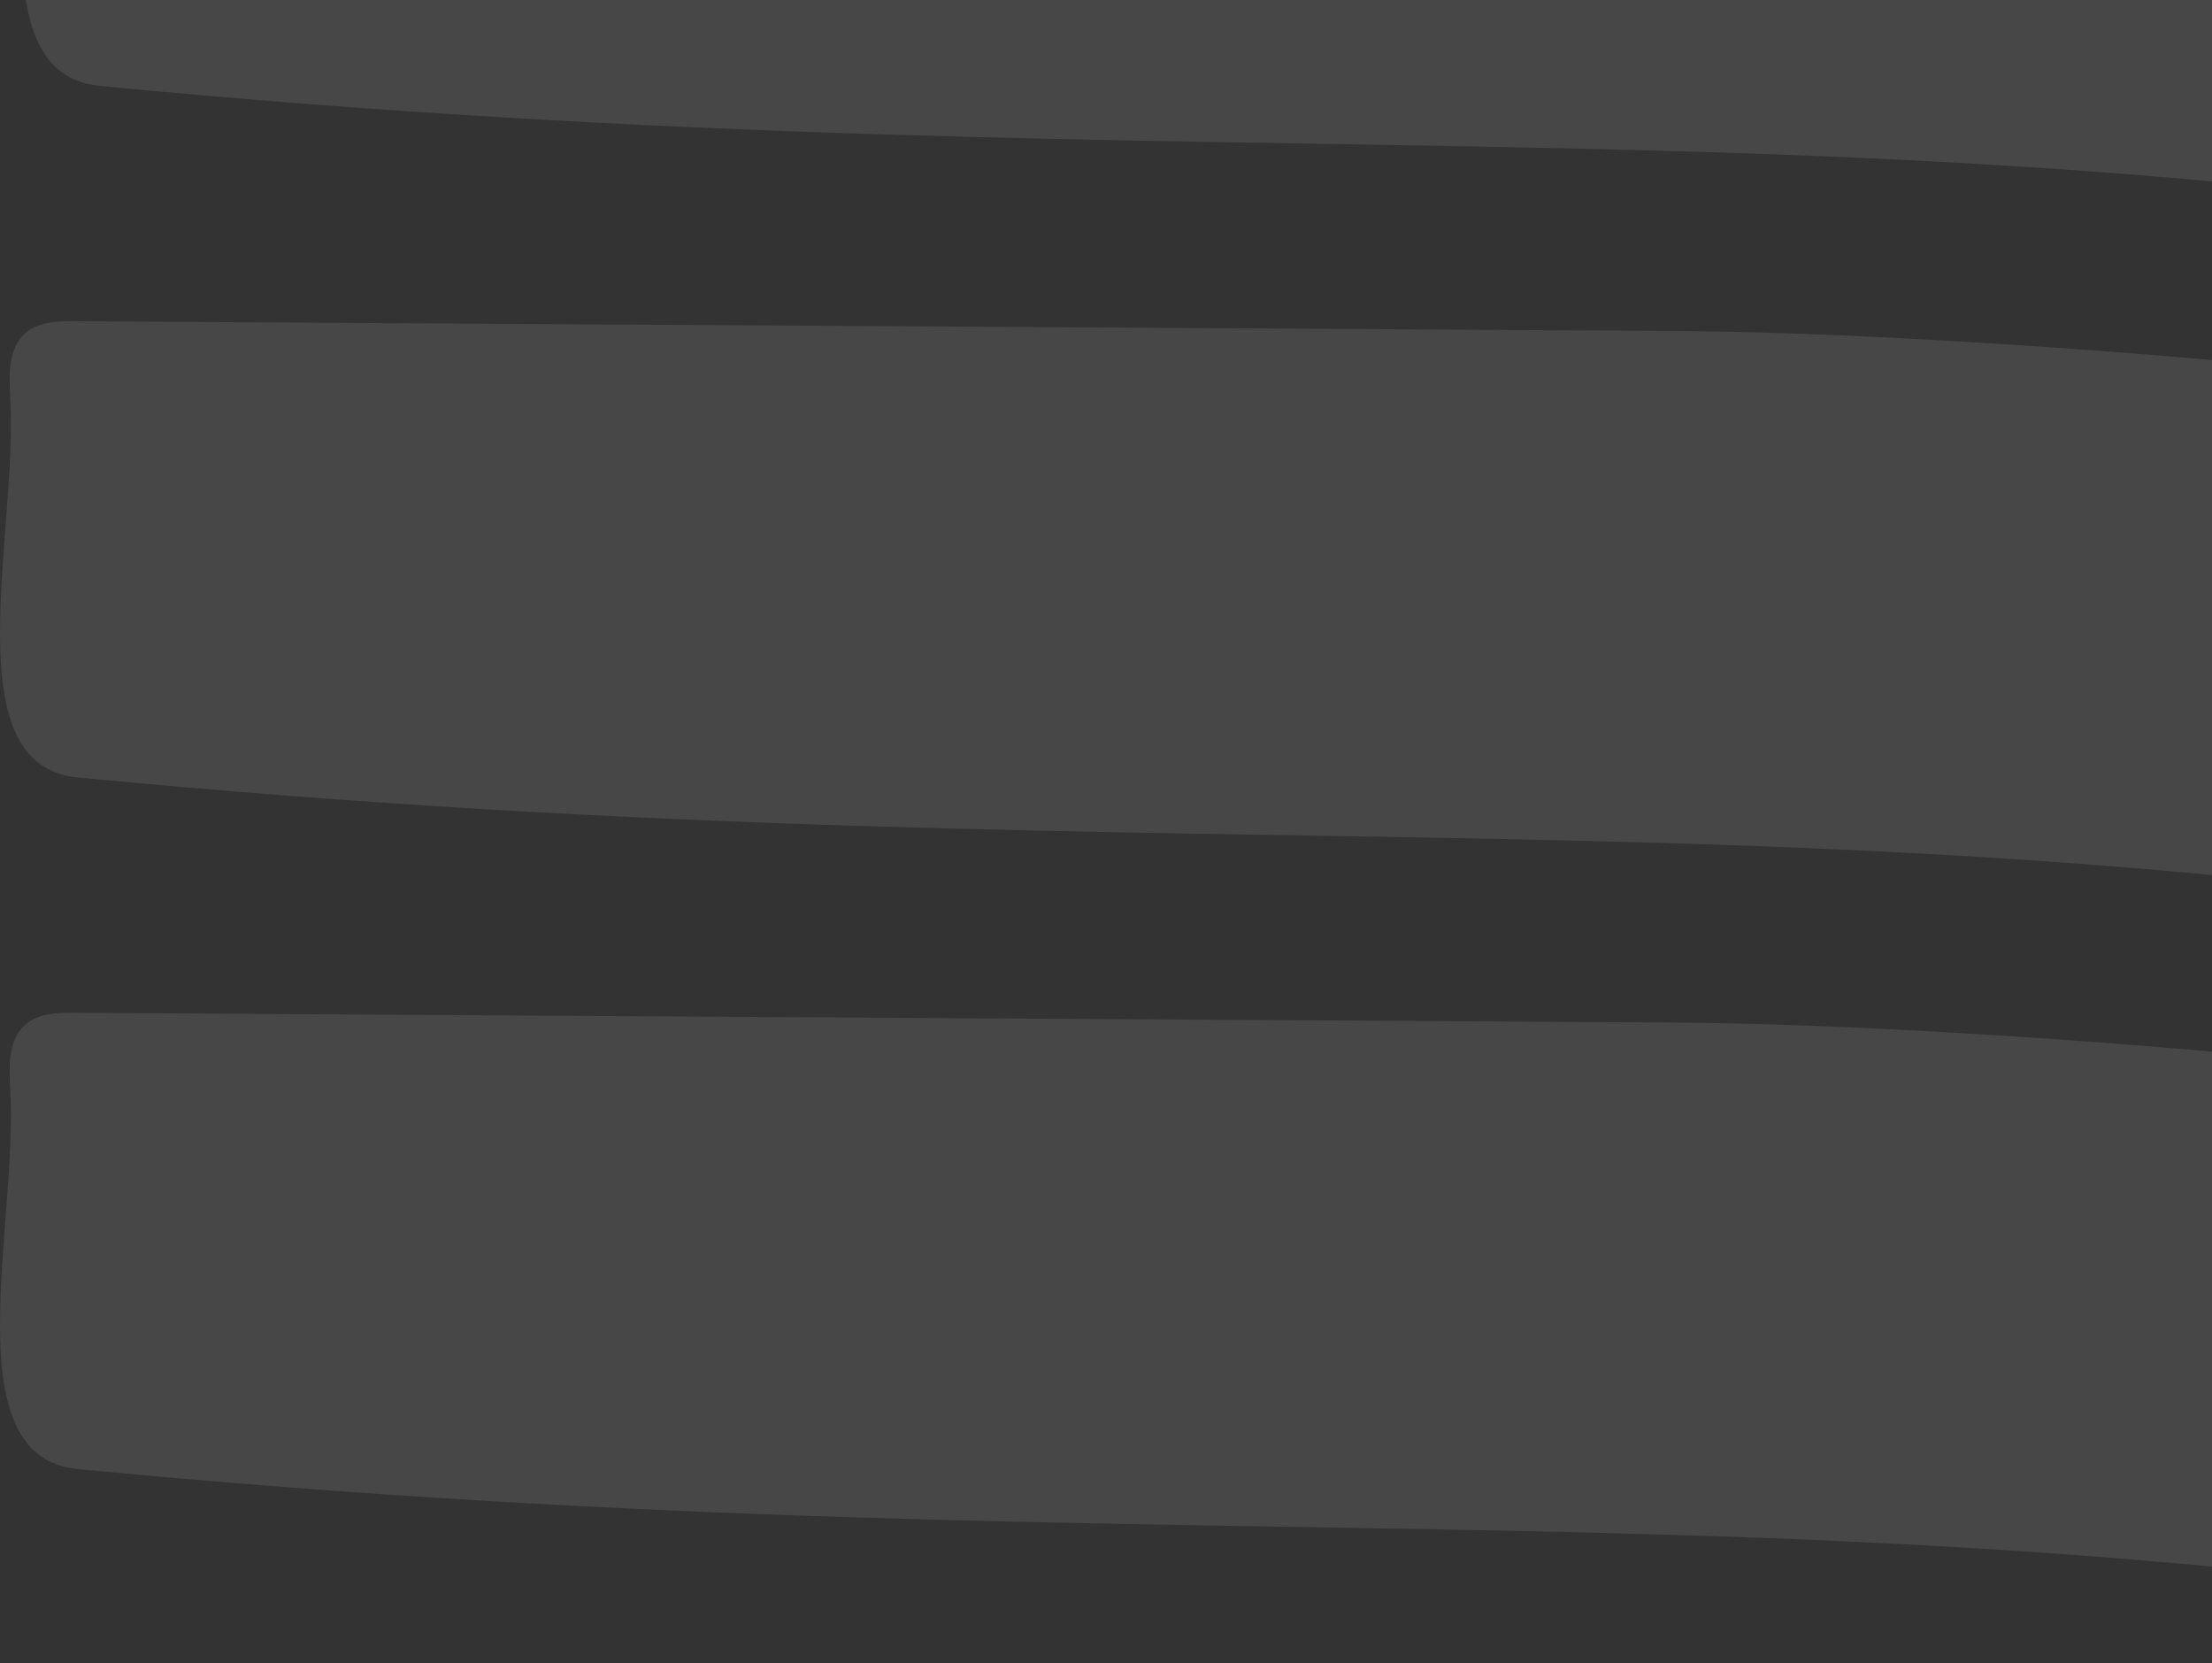 <svg width="560" height="421" viewBox="0 0 560 421" fill="none" xmlns="http://www.w3.org/2000/svg">
<rect x="0" y="0" width="560" height="421" fill="#333333" stroke="none"/>
<g opacity="0.1">
<path d="M754.437 320.155C754.848 285.417 684.514 280.754 611.478 271.549C560.388 265.11 476.561 259.138 425.149 258.819L18.742 256.335C14.015 256.311 8.642 256.494 5.394 260.374C2.146 264.254 2.258 270.056 2.58 275.271C4.694 310.229 -12.092 368.725 19.621 371.797C309.042 399.79 470.344 369.386 722.201 420.6C727.171 421.657 732.321 420.603 736.613 417.651C740.906 414.699 744.024 410.066 745.338 404.687C750.399 383.805 753.936 362.751 754.437 320.155ZM754.437 145.119C754.848 110.381 684.514 105.717 611.478 96.513C560.388 90.074 476.561 84.1 425.149 83.782L18.742 81.298C14.015 81.273 8.643 81.457 5.395 85.337C2.147 89.217 2.258 95.019 2.58 100.233C4.694 135.192 -12.092 193.688 19.621 196.761C309.042 224.754 470.344 194.349 722.201 245.563C727.171 246.62 732.321 245.566 736.613 242.614C740.906 239.662 744.024 235.03 745.338 229.65C750.399 208.768 753.936 187.715 754.437 145.119ZM759.998 -29.914C760.41 -64.652 690.077 -69.316 617.04 -78.52C565.95 -84.959 482.124 -90.933 430.711 -91.251L24.304 -93.735C19.576 -93.76 14.204 -93.576 10.956 -89.696C7.708 -85.816 7.819 -80.014 8.142 -74.8C10.255 -39.842 -6.53 18.655 25.183 21.728C314.604 49.721 475.905 19.316 727.763 70.529C732.733 71.587 737.883 70.533 742.176 67.581C746.468 64.629 749.585 59.997 750.899 54.617C755.961 33.735 759.498 12.682 759.998 -29.914ZM759.999 -206.178C760.411 -240.916 690.077 -245.579 617.04 -254.784C565.95 -261.223 482.124 -267.195 430.711 -267.514L24.304 -269.999C19.576 -270.023 14.204 -269.84 10.956 -265.96C7.708 -262.08 7.819 -256.278 8.142 -251.063C10.255 -216.105 -6.53 -157.609 25.183 -154.536C314.604 -126.543 475.905 -156.948 727.763 -105.734C732.733 -104.677 737.883 -105.73 742.176 -108.683C746.468 -111.635 749.585 -116.267 750.899 -121.646C755.961 -142.528 759.499 -163.582 759.999 -206.178Z" fill="white"/>
</g>
</svg>
